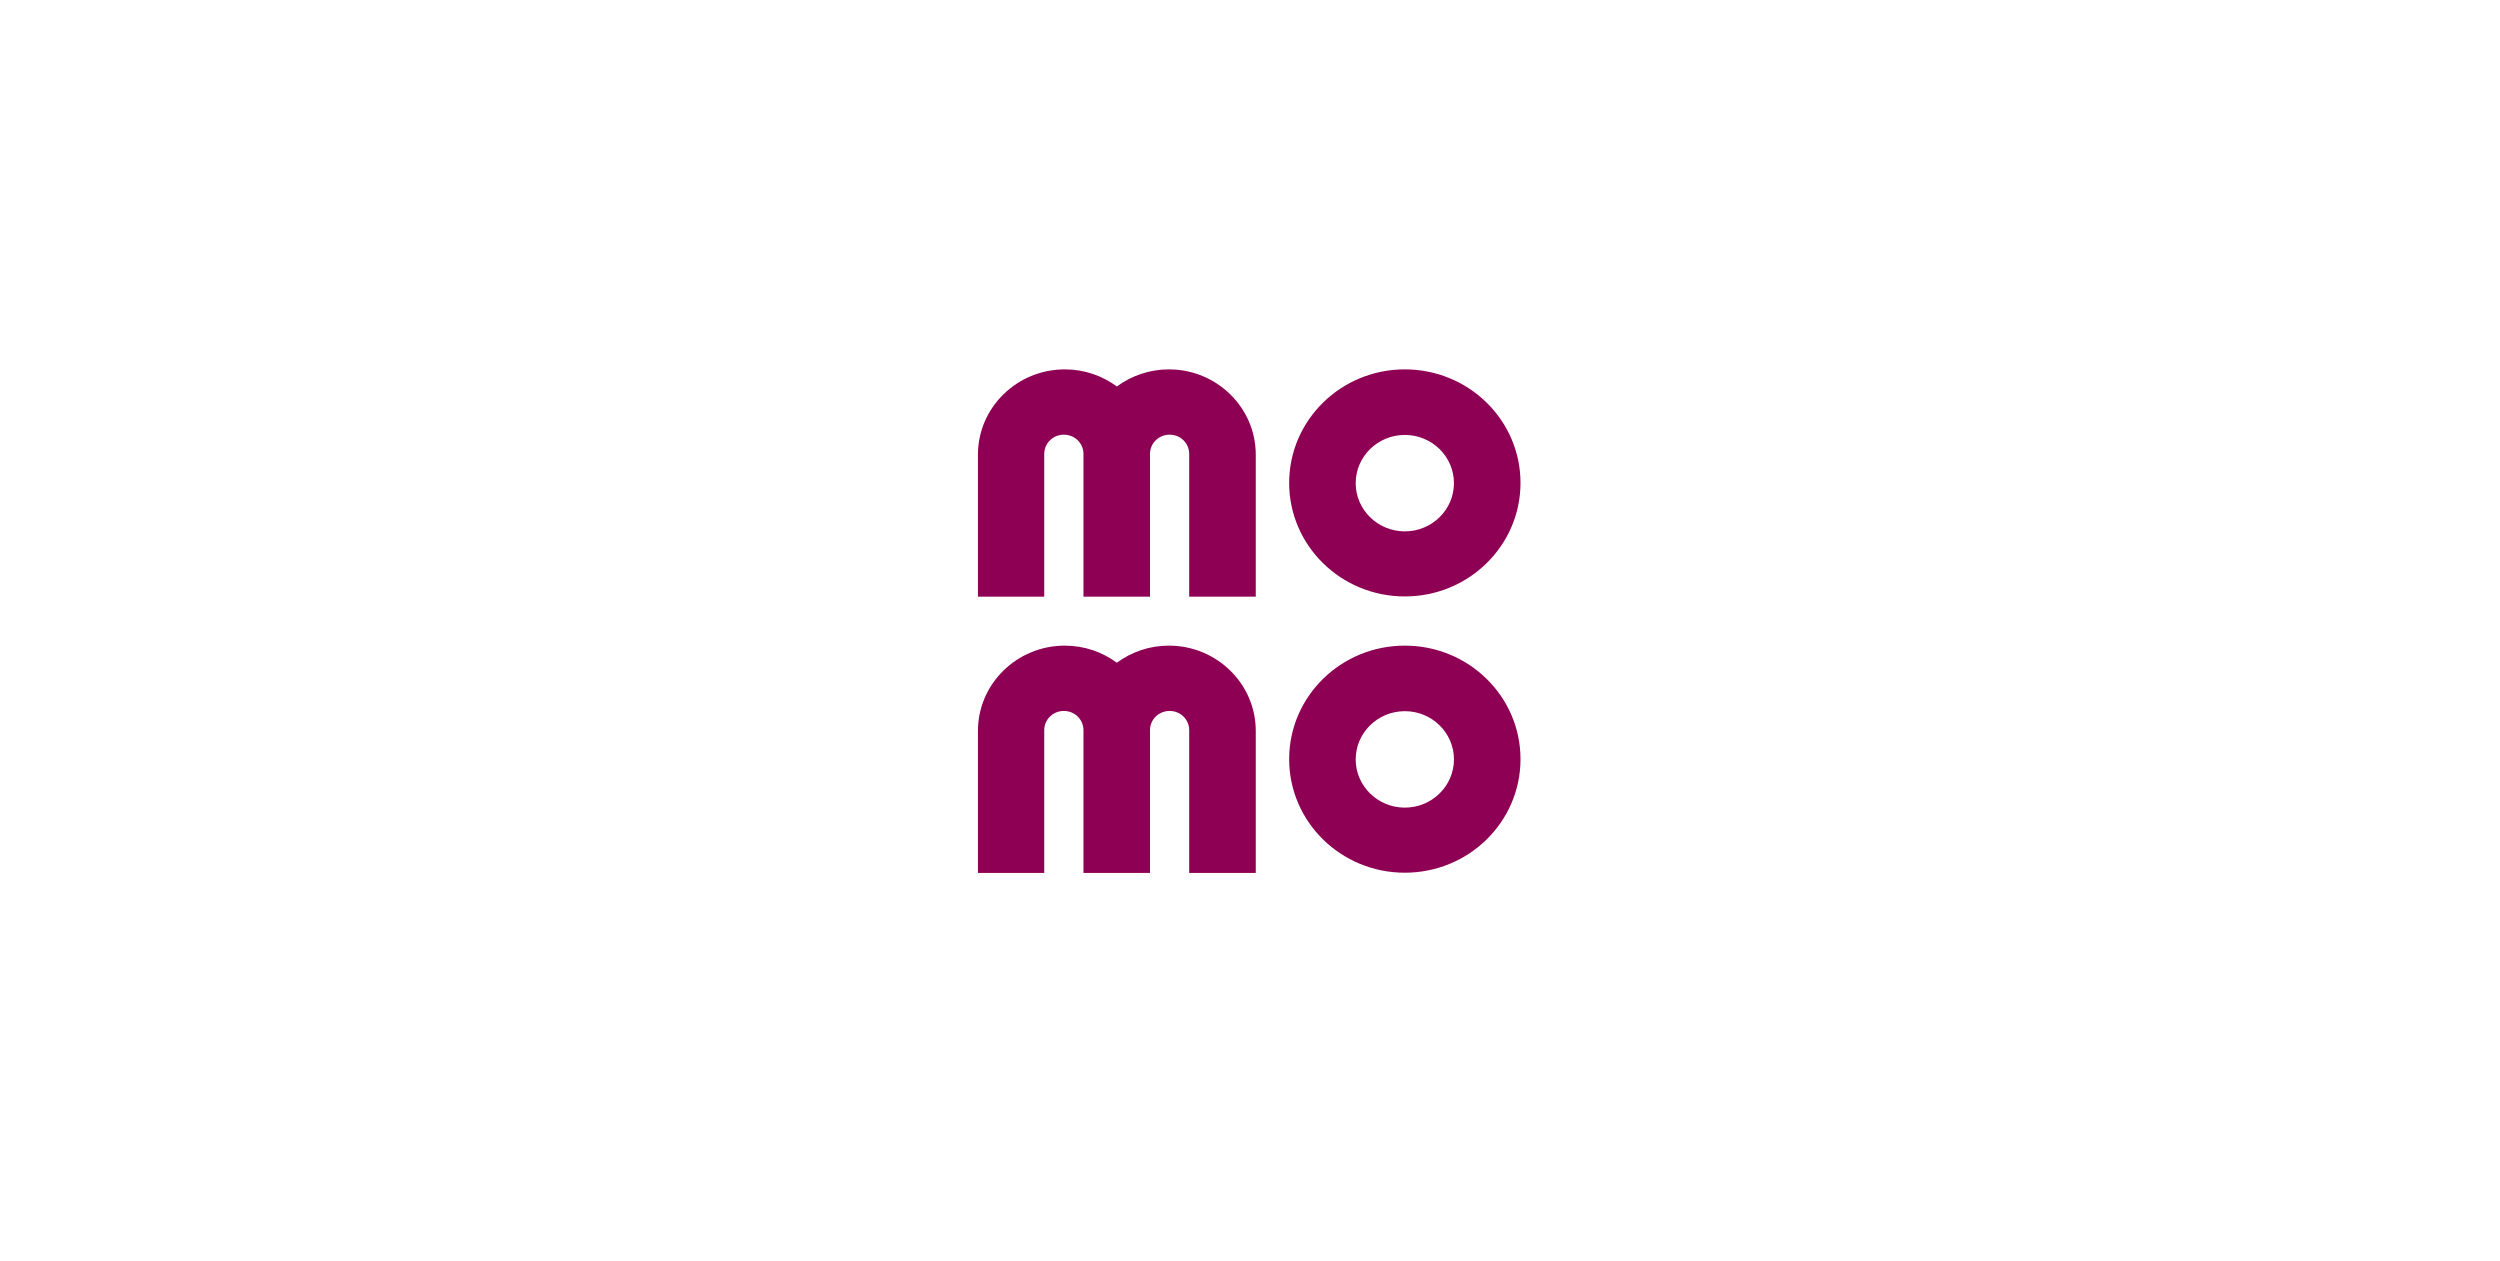 <svg width="119" height="60" viewBox="0 0 119 60" fill="none" xmlns="http://www.w3.org/2000/svg">
<path d="M66.87 17.582C63.829 17.582 61.364 20.002 61.364 22.986C61.364 25.971 63.829 28.391 66.87 28.391C69.911 28.391 72.376 25.971 72.376 22.986C72.376 20.002 69.911 17.582 66.87 17.582ZM66.87 25.293C65.58 25.293 64.531 24.264 64.531 22.998C64.531 21.731 65.58 20.703 66.87 20.703C68.16 20.703 69.208 21.731 69.208 22.998C69.208 24.264 68.16 25.293 66.87 25.293ZM59.774 21.641V28.402H56.606V21.607C56.606 21.098 56.192 20.691 55.673 20.691C55.155 20.691 54.74 21.098 54.74 21.607V28.402H51.573V21.607C51.573 21.098 51.158 20.691 50.639 20.691C50.121 20.691 49.706 21.098 49.706 21.607V28.402H46.55V21.641C46.55 19.402 48.405 17.582 50.686 17.582C51.619 17.582 52.471 17.887 53.162 18.396C53.853 17.887 54.717 17.582 55.639 17.582C57.92 17.582 59.774 19.402 59.774 21.641ZM66.87 30.732C63.829 30.732 61.364 33.151 61.364 36.136C61.364 39.121 63.829 41.541 66.87 41.541C69.911 41.541 72.376 39.121 72.376 36.136C72.376 33.151 69.911 30.732 66.87 30.732ZM66.87 38.443C65.58 38.443 64.531 37.414 64.531 36.148C64.531 34.881 65.58 33.852 66.87 33.852C68.16 33.852 69.208 34.881 69.208 36.148C69.208 37.414 68.16 38.443 66.87 38.443ZM59.774 34.791V41.552H56.606V34.757C56.606 34.248 56.192 33.841 55.673 33.841C55.155 33.841 54.74 34.248 54.74 34.757V41.552H51.573V34.757C51.573 34.248 51.158 33.841 50.639 33.841C50.121 33.841 49.706 34.248 49.706 34.757V41.552H46.55V34.791C46.55 32.552 48.405 30.732 50.686 30.732C51.619 30.732 52.471 31.037 53.162 31.546C53.853 31.037 54.706 30.732 55.639 30.732C57.92 30.732 59.774 32.552 59.774 34.791Z" fill="#8E0053"/>
</svg>
